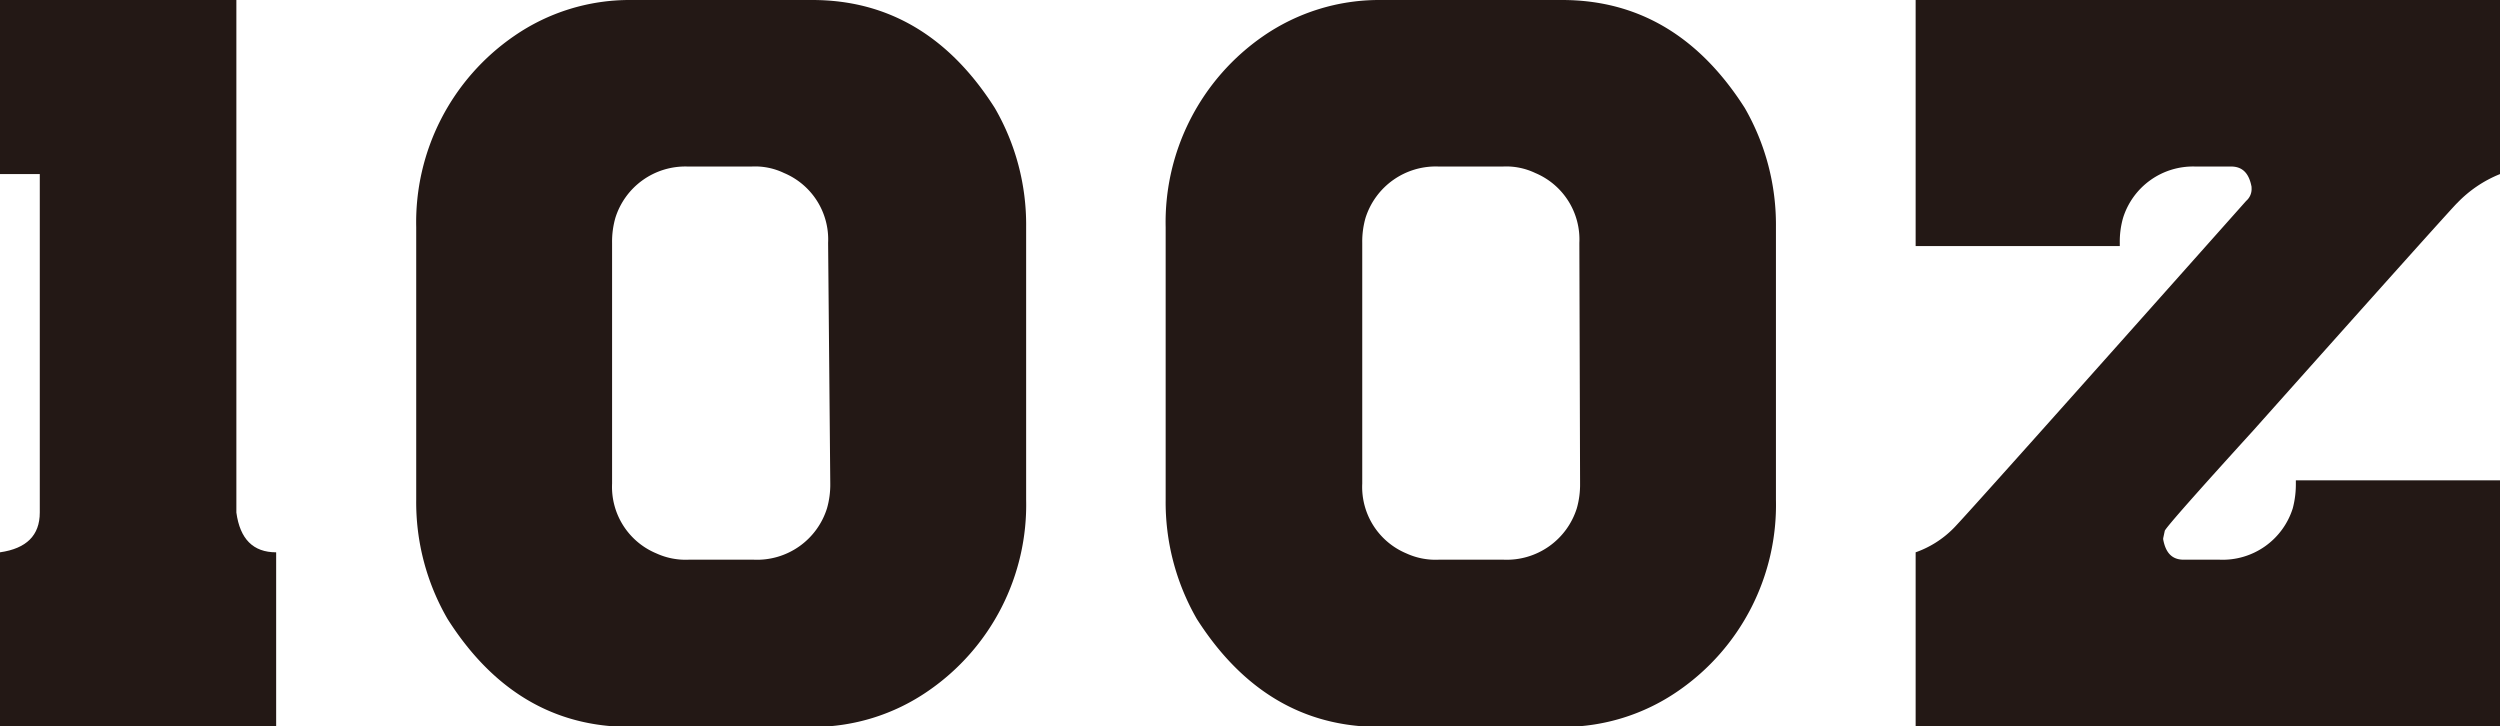 <svg xmlns="http://www.w3.org/2000/svg" viewBox="0 0 138.87 40.34"><defs><style>.cls-1{fill:#231815;}</style></defs><g id="レイヤー_2" data-name="レイヤー 2"><g id="レイヤー_1-2" data-name="レイヤー 1"><path class="cls-1" d="M13.13,28.47V0H0V9.67H2.21v18.8c0,1.27-.74,2-2.21,2.21v9.66H15.34V30.68C14.06,30.68,13.33,29.94,13.13,28.47Z"/><path class="cls-1" d="M45.12,0H35a11.27,11.27,0,0,0-6.44,2,12.55,12.55,0,0,0-5.44,10.62V27.75a12.92,12.92,0,0,0,1.74,6.63q3.81,6,10.14,6H45.12a11.24,11.24,0,0,0,6.44-2A12.54,12.54,0,0,0,57,27.75V12.59A12.91,12.91,0,0,0,55.26,6C52.72,2,49.33,0,45.12,0Zm1,26.86a4.79,4.79,0,0,1-.18,1.37,4.07,4.07,0,0,1-4.06,2.86H38.25a3.9,3.9,0,0,1-1.79-.35A4,4,0,0,1,34,26.86V13.49a4.81,4.81,0,0,1,.18-1.38,4.07,4.07,0,0,1,4-2.86h3.58a3.71,3.71,0,0,1,1.79.36,4,4,0,0,1,2.45,3.88Z"/><path class="cls-1" d="M86.77,0H76.63a11.33,11.33,0,0,0-6.45,2,12.56,12.56,0,0,0-5.43,10.62V27.75a13,13,0,0,0,1.73,6.63q3.83,6,10.15,6H86.77a11.25,11.25,0,0,0,6.45-2,12.54,12.54,0,0,0,5.43-10.62V12.59A13,13,0,0,0,96.92,6Q93.1,0,86.77,0Zm1,26.86a4.79,4.79,0,0,1-.18,1.37,4.08,4.08,0,0,1-4.06,2.86H79.91a3.87,3.87,0,0,1-1.79-.35,4,4,0,0,1-2.45-3.88V13.49a4.81,4.81,0,0,1,.18-1.38,4.09,4.09,0,0,1,4.06-2.86h3.58a3.74,3.74,0,0,1,1.79.36,4,4,0,0,1,2.45,3.88Z"/><path class="cls-1" d="M120.25,29.48q.18-.36,4.9-5.55,11.22-12.58,11.34-12.65a6.79,6.79,0,0,1,2.38-1.61V0H106.41V13.67h11.34v-.18a4.81,4.81,0,0,1,.18-1.38,4.07,4.07,0,0,1,4-2.86h2c.64,0,1,.38,1.14,1.13v.06a.87.87,0,0,1-.3.72Q109,28.89,108.5,29.36a5.54,5.54,0,0,1-2.09,1.32v9.66h32.46V26.68H127.53v.18a5.19,5.19,0,0,1-.17,1.37,4.08,4.08,0,0,1-4.06,2.86h-2c-.64,0-1-.37-1.14-1.13V29.9Z"/></g></g></svg>